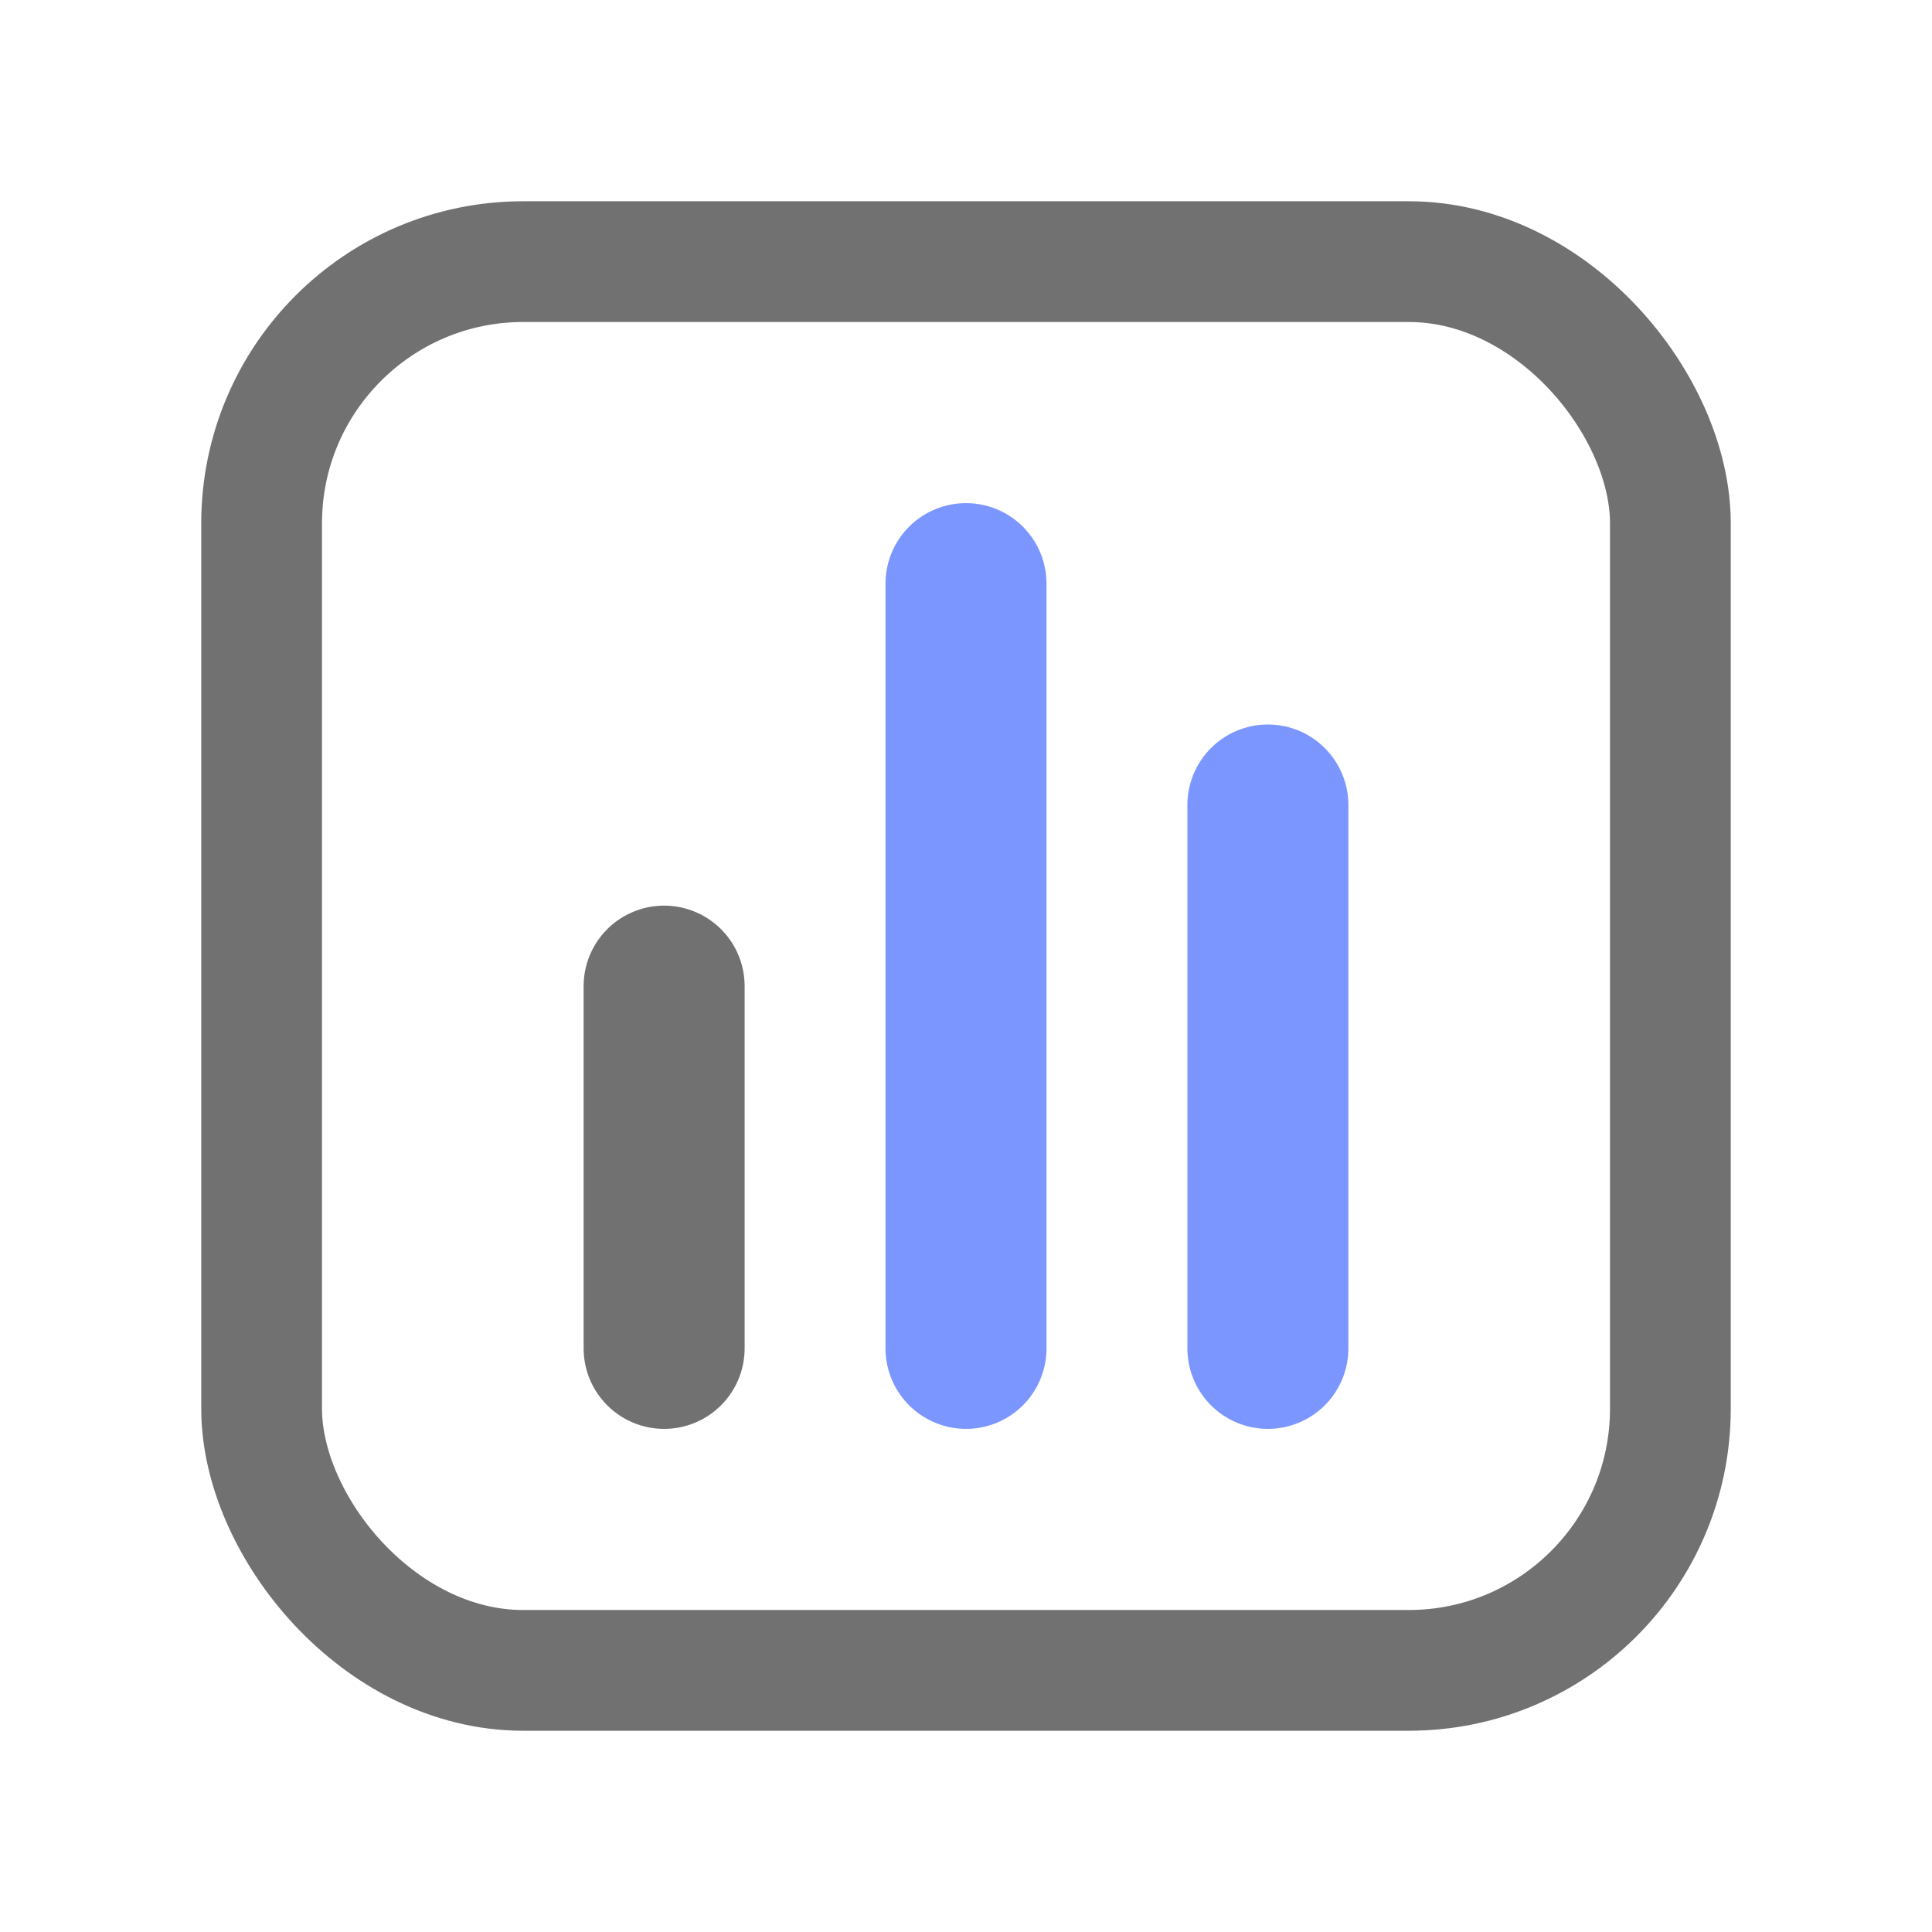 <svg width="24" height="24" viewBox="0 0 24 24" fill="none" xmlns="http://www.w3.org/2000/svg">
<rect x="3.25" y="3.25" width="17.5" height="17.5" rx="3.25" stroke="#717171" stroke-width="1.5"/>
<path d="M15.75 16.75L15.75 10" stroke="#7B96FF" stroke-width="2" stroke-linecap="round"/>
<path d="M12 16.75L12 7.25" stroke="#7B96FF" stroke-width="2" stroke-linecap="round"/>
<path d="M8.25 16.75L8.25 12.25" stroke="#717171" stroke-width="2" stroke-linecap="round"/>
</svg>
